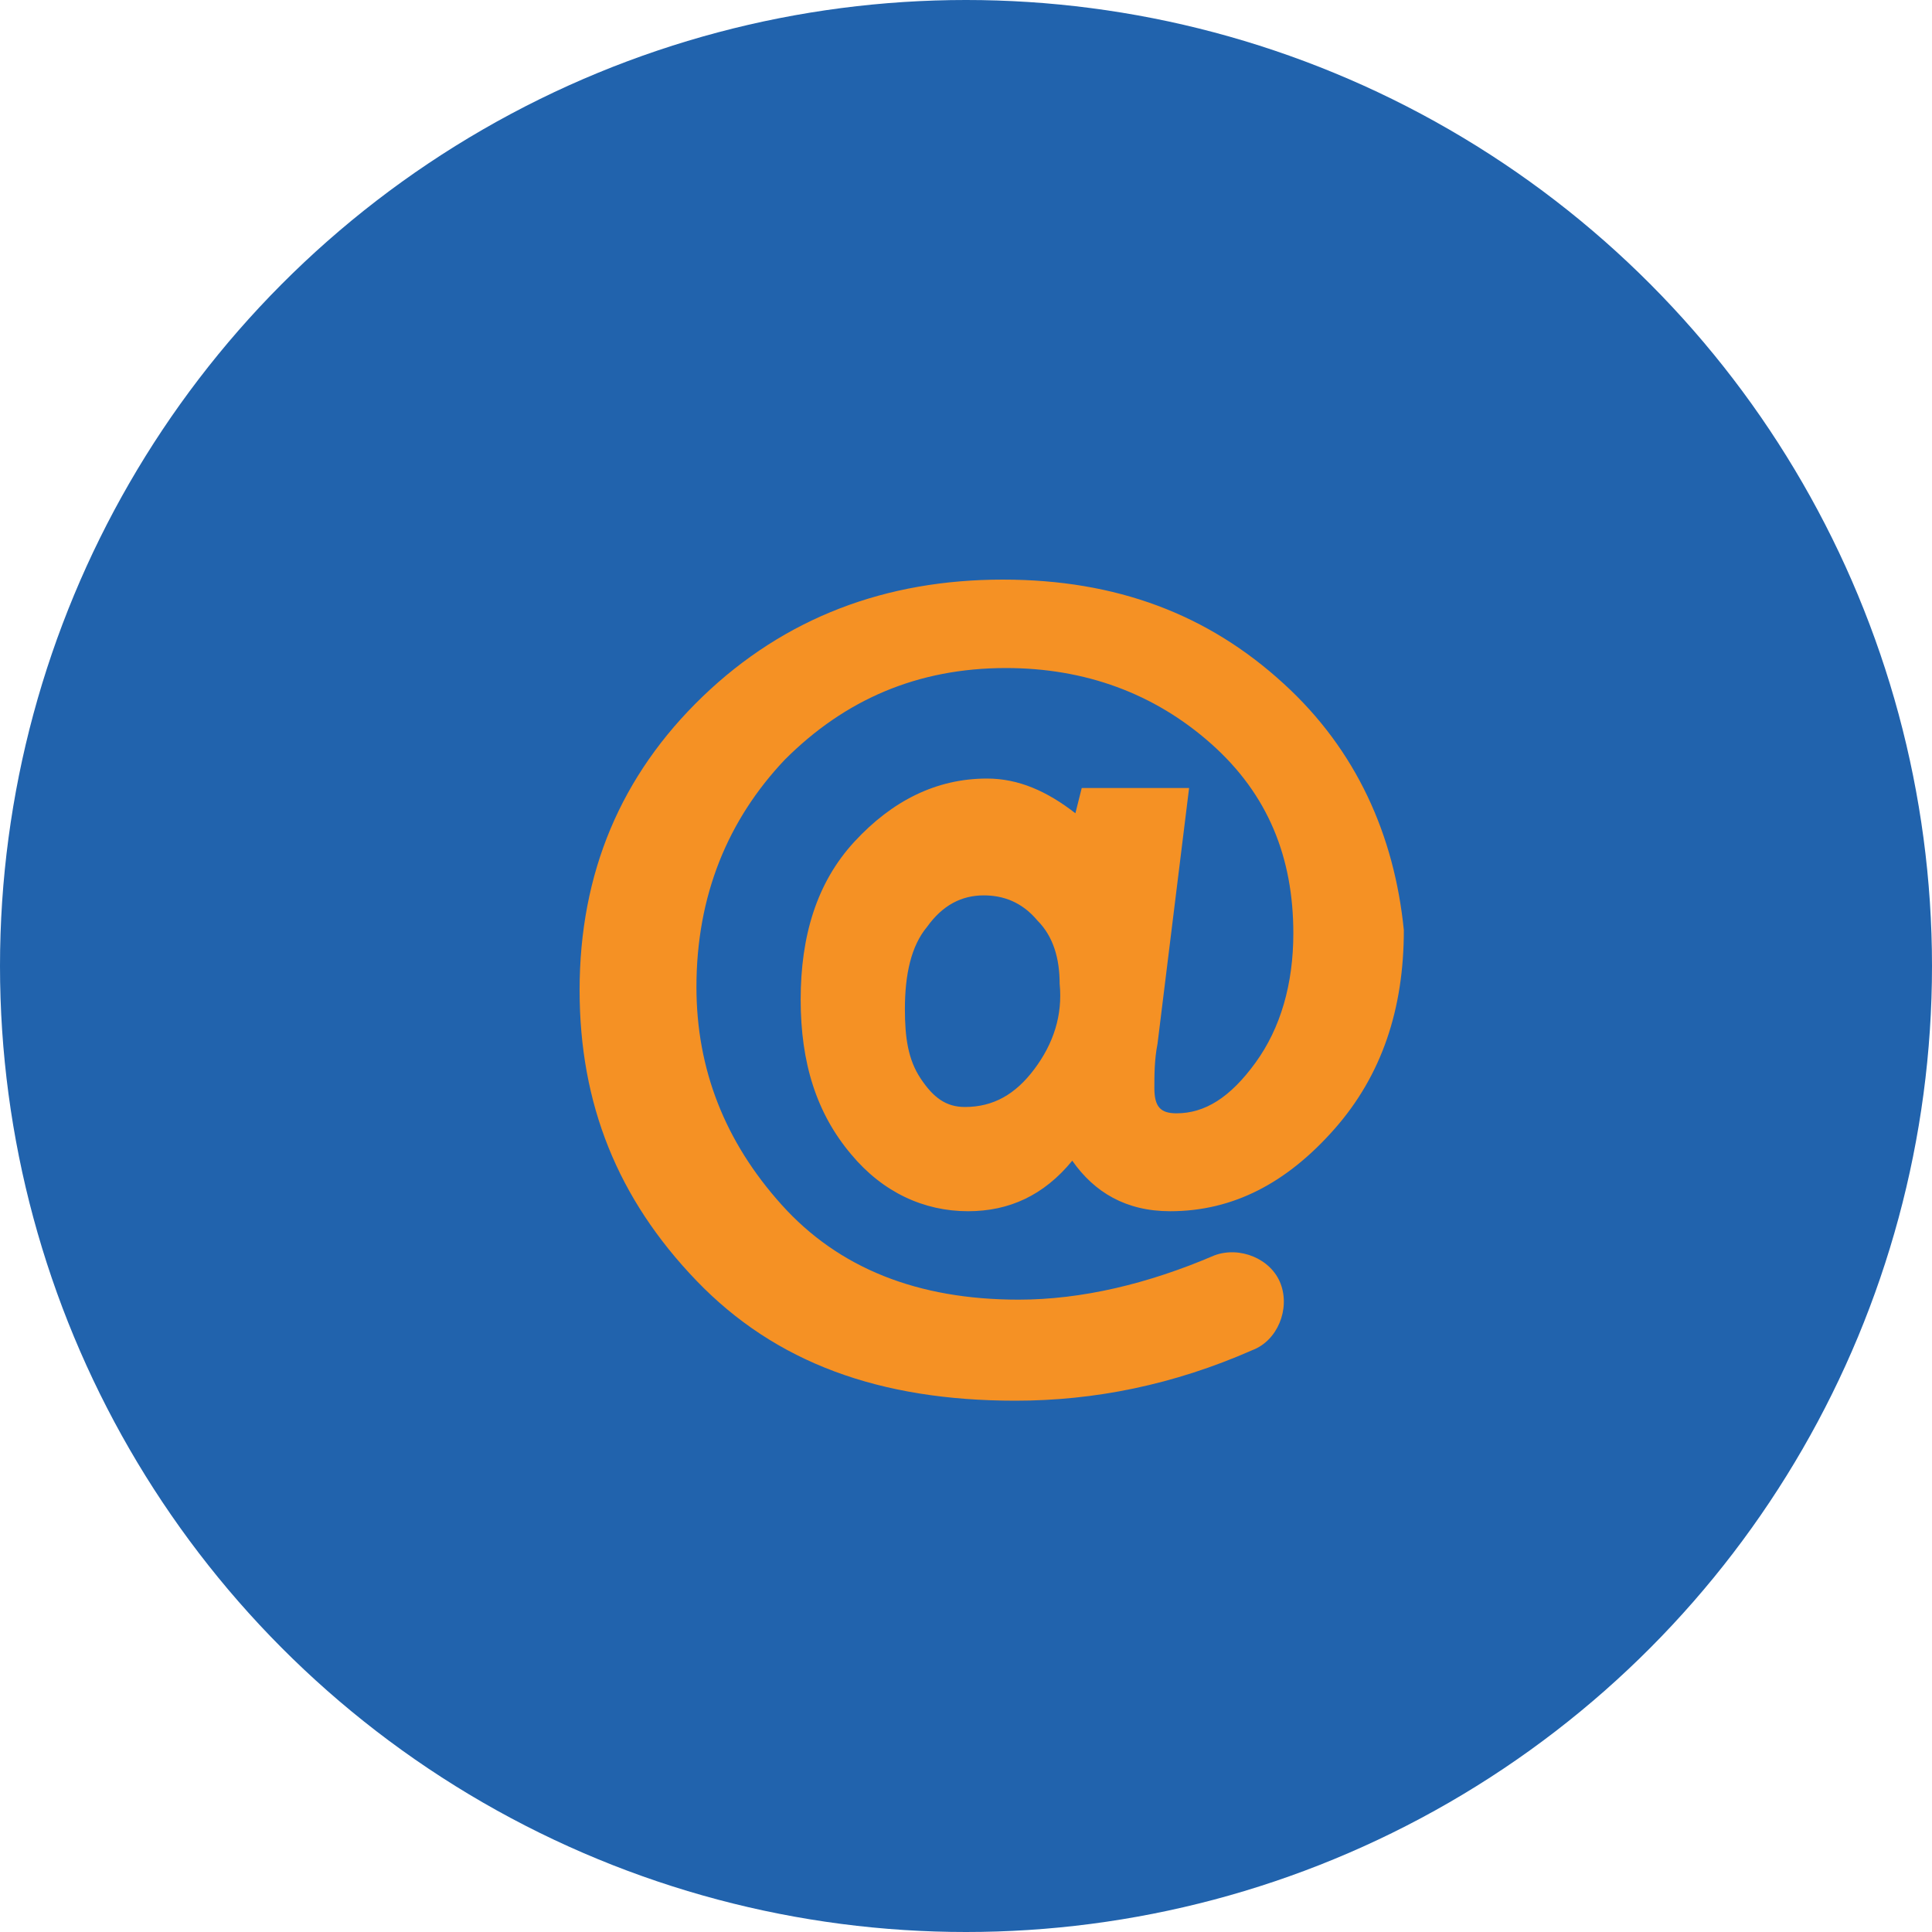 <?xml version="1.0" encoding="UTF-8"?> <svg xmlns="http://www.w3.org/2000/svg" width="40" height="40" viewBox="0 0 40 40" fill="none"> <circle cx="20" cy="20" r="20" fill="#2163AD"></circle> <path d="M26.581 14.158C25.012 12.719 23.115 12 20.762 12C18.342 12 16.25 12.785 14.55 14.419C12.85 16.054 12 18.081 12 20.5C12 22.854 12.785 24.815 14.419 26.515C16.054 28.215 18.212 29 21.023 29C22.658 29 24.292 28.673 25.927 27.954C26.45 27.758 26.712 27.104 26.515 26.581C26.319 26.058 25.665 25.796 25.142 25.992C23.769 26.581 22.396 26.908 21.088 26.908C18.996 26.908 17.361 26.254 16.185 24.946C15.008 23.639 14.419 22.135 14.419 20.435C14.419 18.538 15.073 16.969 16.25 15.727C17.492 14.485 18.996 13.831 20.827 13.831C22.462 13.831 23.9 14.354 25.077 15.4C26.254 16.446 26.777 17.754 26.777 19.323C26.777 20.369 26.515 21.285 25.992 22.004C25.469 22.723 24.946 23.05 24.358 23.05C24.031 23.05 23.9 22.919 23.9 22.527C23.9 22.265 23.9 21.939 23.965 21.611L24.619 16.315H22.396L22.265 16.838C21.677 16.381 21.088 16.119 20.435 16.119C19.389 16.119 18.473 16.577 17.689 17.427C16.904 18.277 16.577 19.389 16.577 20.696C16.577 22.004 16.904 23.05 17.623 23.9C18.277 24.685 19.127 25.077 20.042 25.077C20.892 25.077 21.611 24.75 22.2 24.031C22.658 24.685 23.311 25.077 24.227 25.077C25.535 25.077 26.646 24.488 27.627 23.377C28.608 22.265 29.065 20.892 29.065 19.258C28.869 17.296 28.085 15.531 26.581 14.158ZM21.415 22.135C21.023 22.658 20.565 22.919 19.977 22.919C19.585 22.919 19.323 22.723 19.062 22.331C18.8 21.939 18.735 21.481 18.735 20.892C18.735 20.173 18.865 19.585 19.192 19.192C19.519 18.735 19.912 18.538 20.369 18.538C20.762 18.538 21.154 18.669 21.481 19.061C21.808 19.389 21.939 19.846 21.939 20.369C22.004 21.023 21.808 21.611 21.415 22.135Z" fill="#F59124"></path> </svg> 